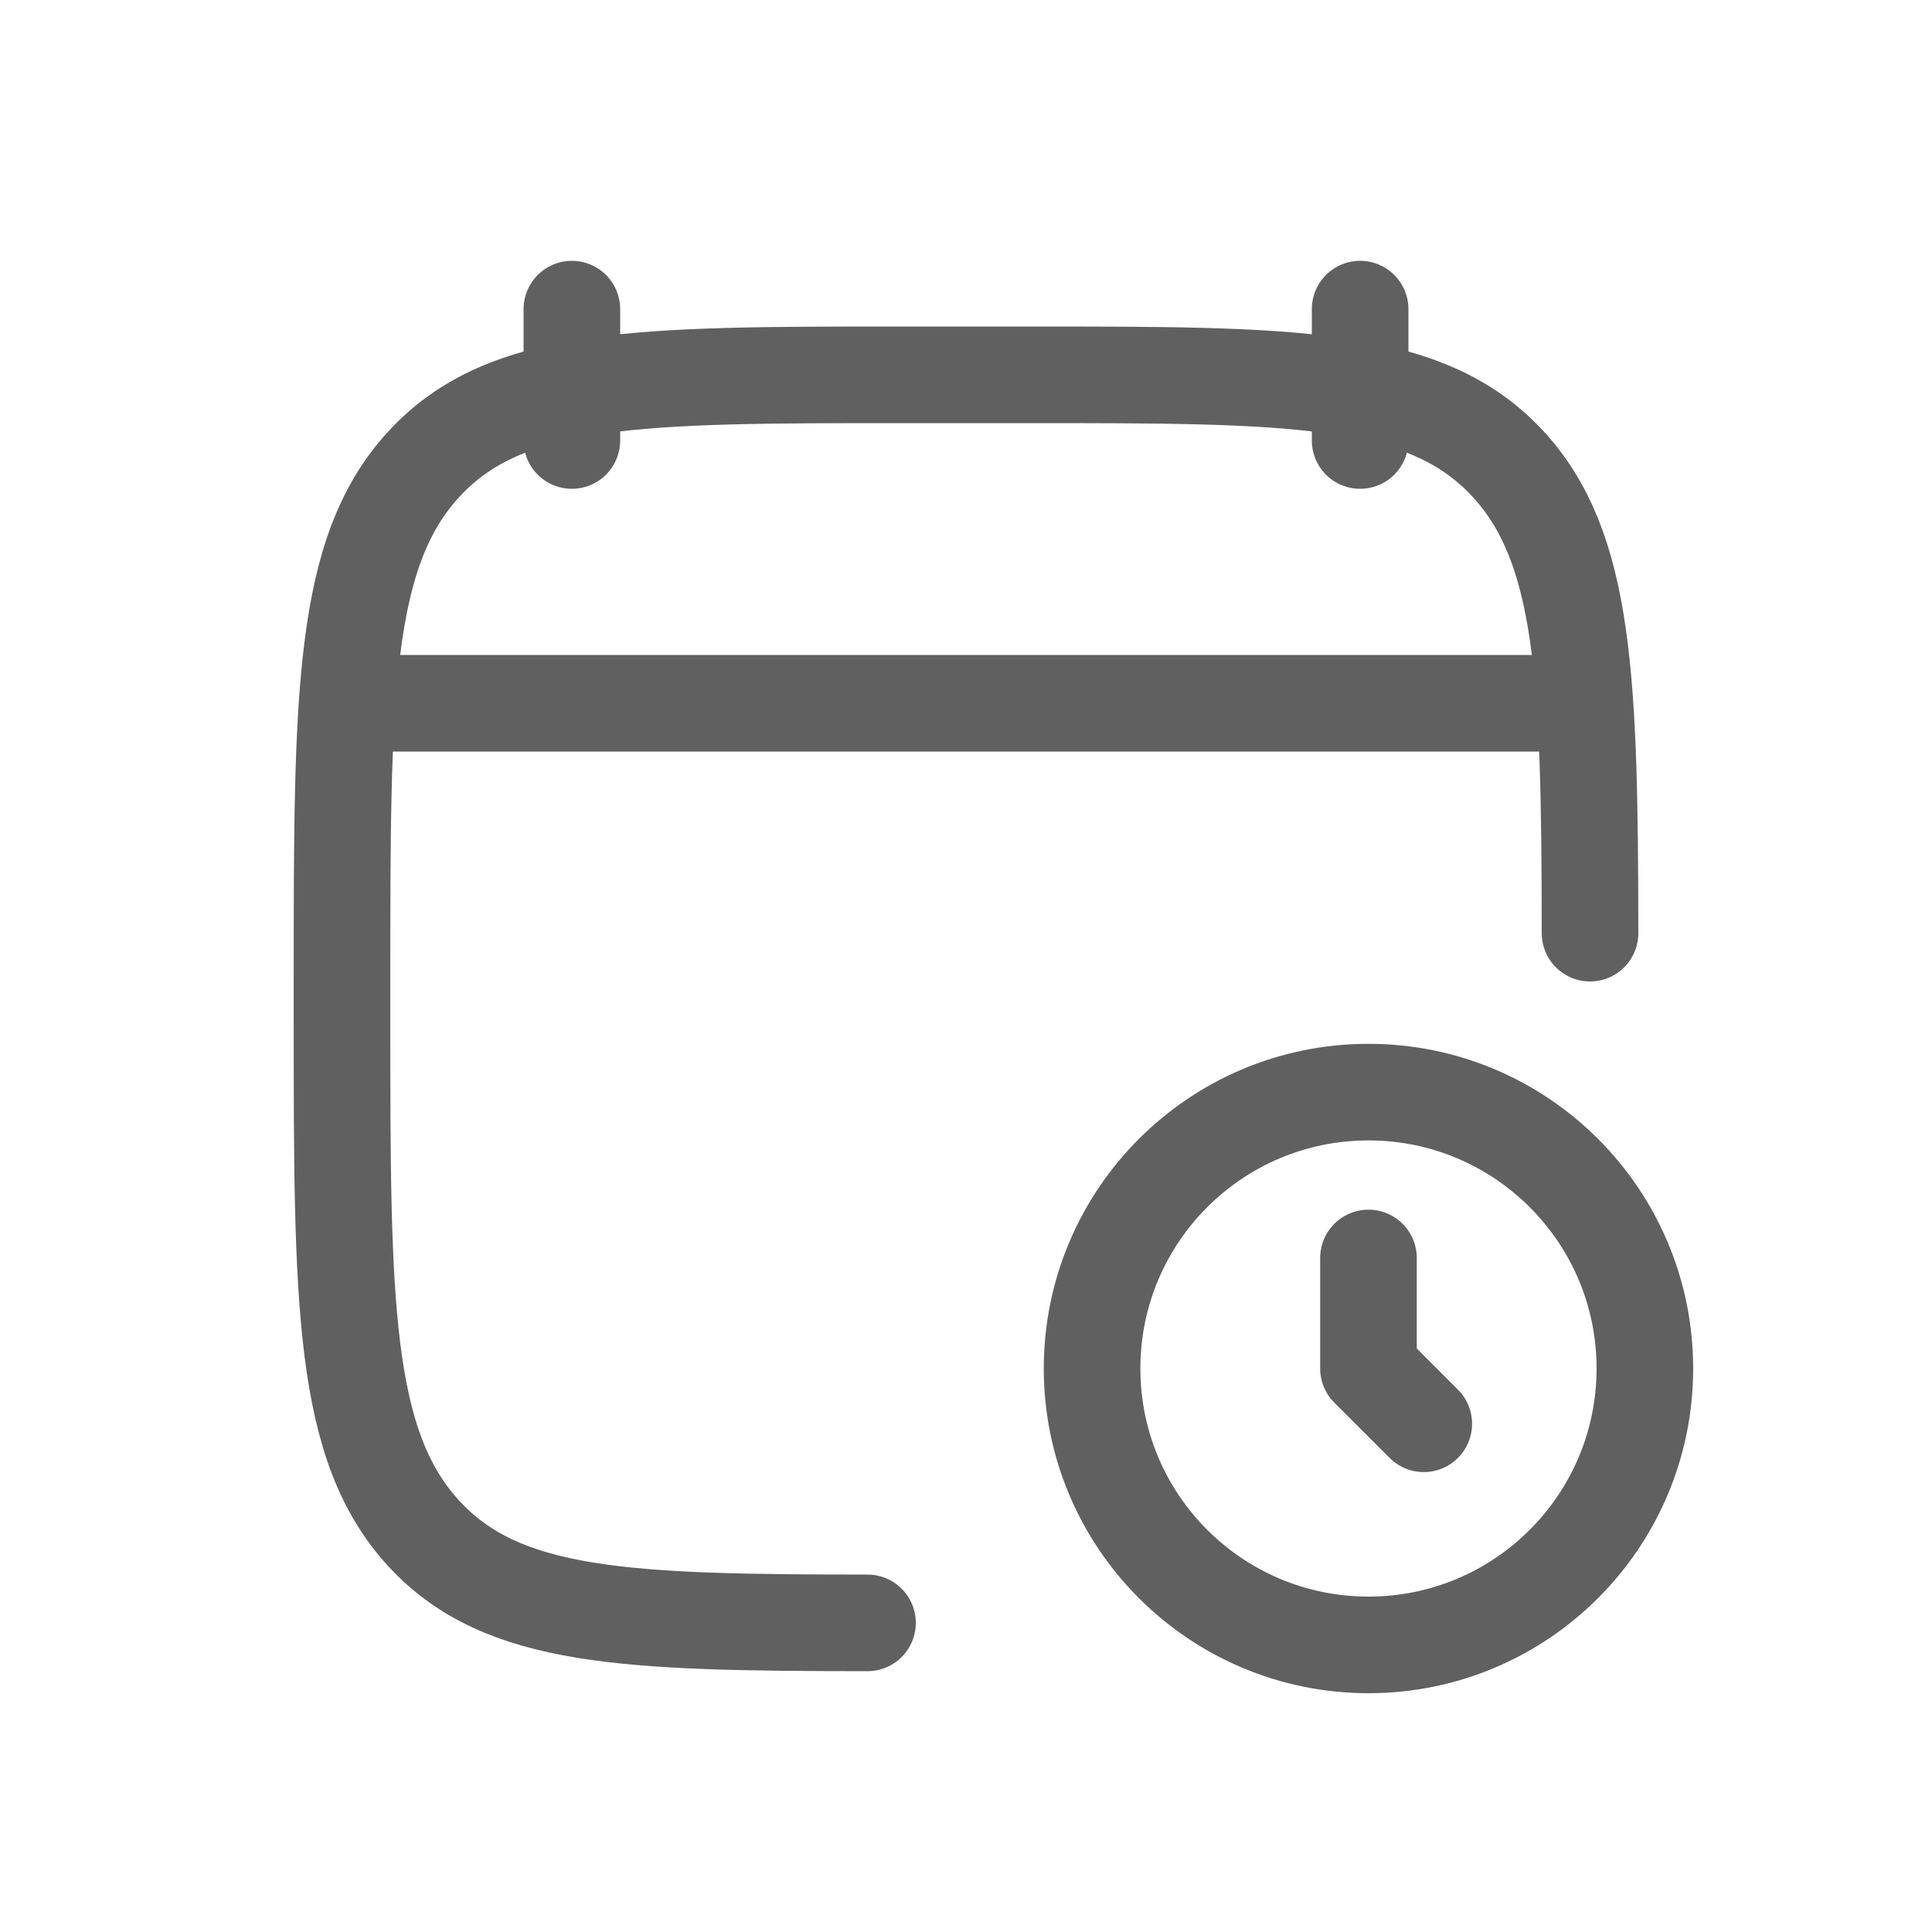 <svg width="50" height="50" viewBox="0 0 50 50" fill="none" xmlns="http://www.w3.org/2000/svg">
<path d="M35.2 8V11.4M14.8 8V11.4" stroke="#606060" stroke-width="2.5" stroke-linecap="round" stroke-linejoin="round"/>
<path d="M41.15 24.15C41.143 17.577 41.026 14.168 39.022 12.001C36.893 9.7 33.467 9.7 26.616 9.7H23.386C16.534 9.7 13.108 9.7 10.979 12.001C8.851 14.302 8.851 18.006 8.851 25.413V26.286C8.851 33.694 8.851 37.398 10.979 39.699C13.009 41.893 16.218 41.995 22.451 42" stroke="#606060" stroke-width="2.5" stroke-linecap="round" stroke-linejoin="round"/>
<path d="M9.701 18.2H40.301" stroke="#606060" stroke-width="2.5" stroke-linecap="round" stroke-linejoin="round"/>
<g clip-path="url(#clip0_3038_1800)">
<circle cx="35.416" cy="35.417" r="7.153" stroke="#606060" stroke-width="2.5"/>
<path d="M35.416 32.556V35.417L36.847 36.847" stroke="#606060" stroke-width="2.5" stroke-linecap="round" stroke-linejoin="round"/>
</g>
<defs>
<clipPath id="clip0_3038_1800">
<rect width="17.167" height="17.167" fill="white" transform="translate(26.833 26.833)"/>
</clipPath>
</defs>
</svg>
